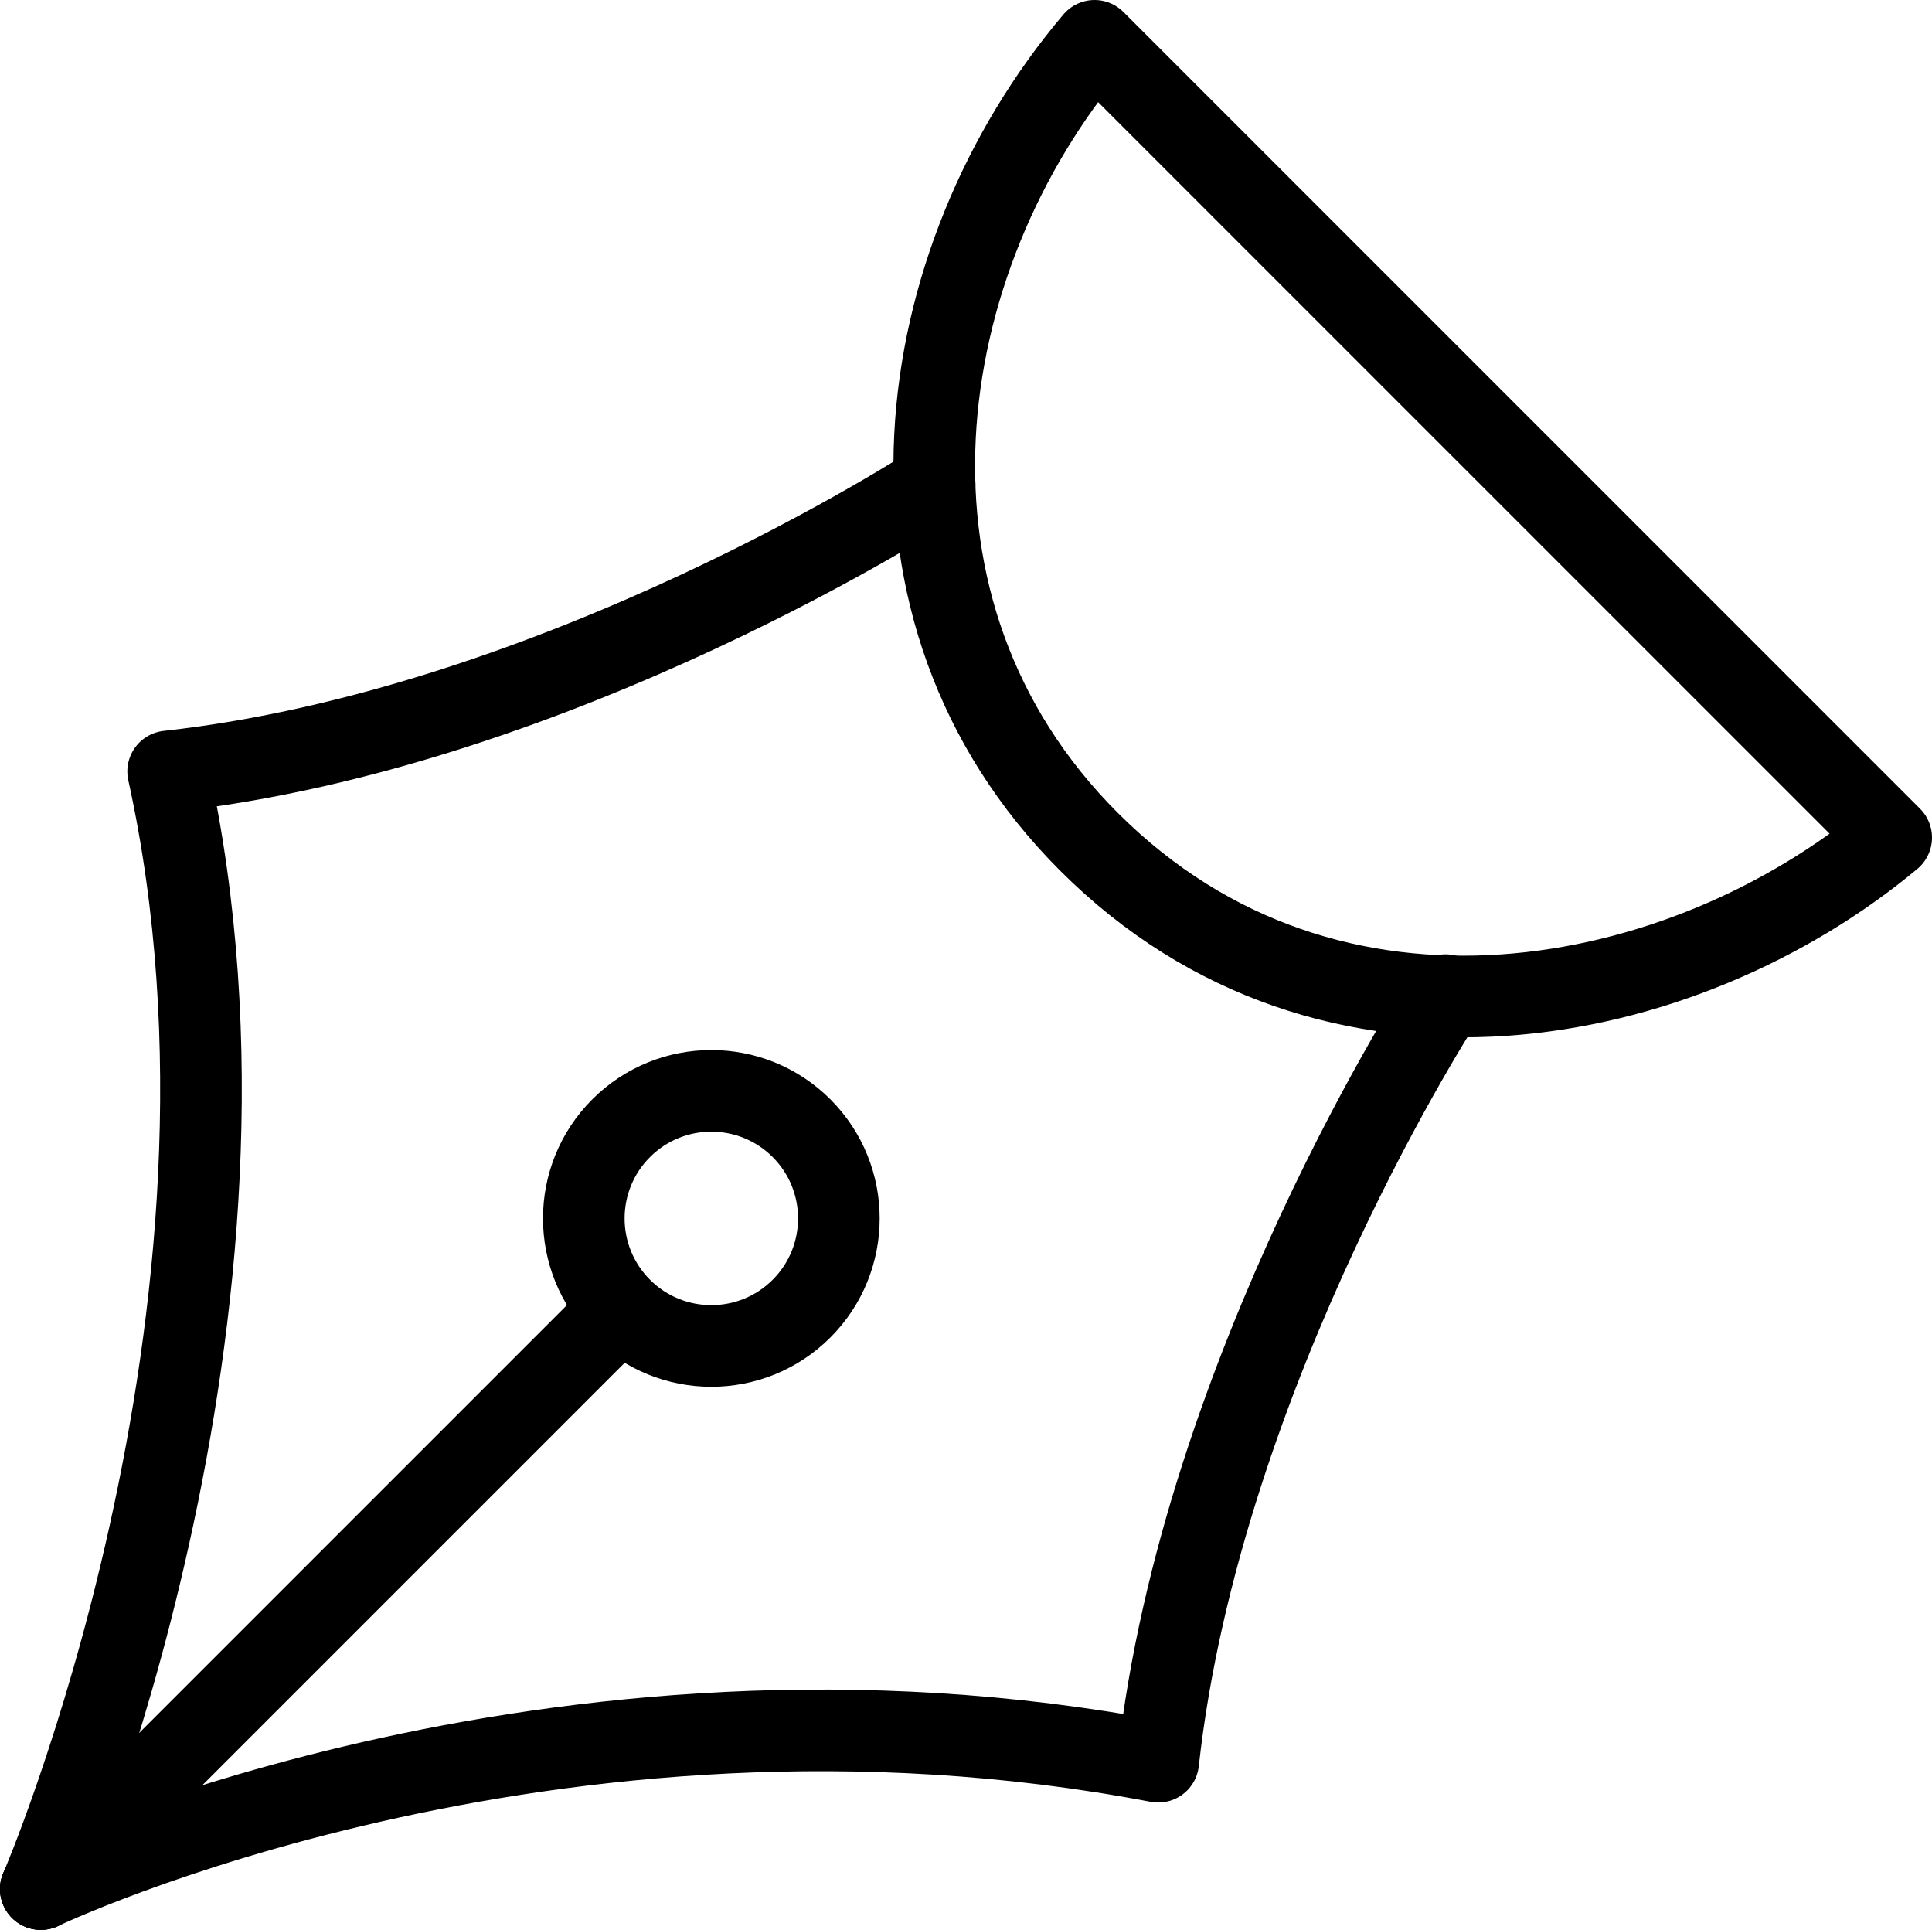 <?xml version="1.0" encoding="utf-8"?>
<!-- Generator: Adobe Illustrator 26.3.1, SVG Export Plug-In . SVG Version: 6.00 Build 0)  -->
<svg version="1.1" id="Layer_1" xmlns="http://www.w3.org/2000/svg" xmlns:xlink="http://www.w3.org/1999/xlink" x="0px" y="0px"
	 viewBox="0 0 23.67 23.64" style="enable-background:new 0 0 23.67 23.64;" xml:space="preserve">
<style type="text/css">
	.st0{fill:none;stroke:#000000;stroke-linecap:round;stroke-linejoin:round;stroke-miterlimit:10;}
</style>
<g>
	<g>
		<path class="st0" d="M17.71,12.19c0,0-2.99,4.58-3.52,9.39C6.74,20.16,0.5,23.14,0.5,23.14"/>
		<path class="st0" d="M11.45,5.93c0,0-4.58,2.99-9.39,3.52C3.53,16.12,0.5,23.14,0.5,23.14"/>
		<line class="st0" x1="0.5" y1="23.14" x2="7.54" y2="16.1"/>
	</g>
	<path class="st0" d="M7.61,13.82c0.61-0.61,1.6-0.61,2.21,0c0.61,0.61,0.61,1.6,0,2.21c-0.61,0.61-1.6,0.61-2.21,0
		S7,14.43,7.61,13.82z"/>
	<path class="st0" d="M13.34,10.31c2.97,2.97,7.3,2.06,9.83-0.05L13.41,0.5C11.13,3.19,10.5,7.47,13.34,10.31z"/>
</g>
</svg>

